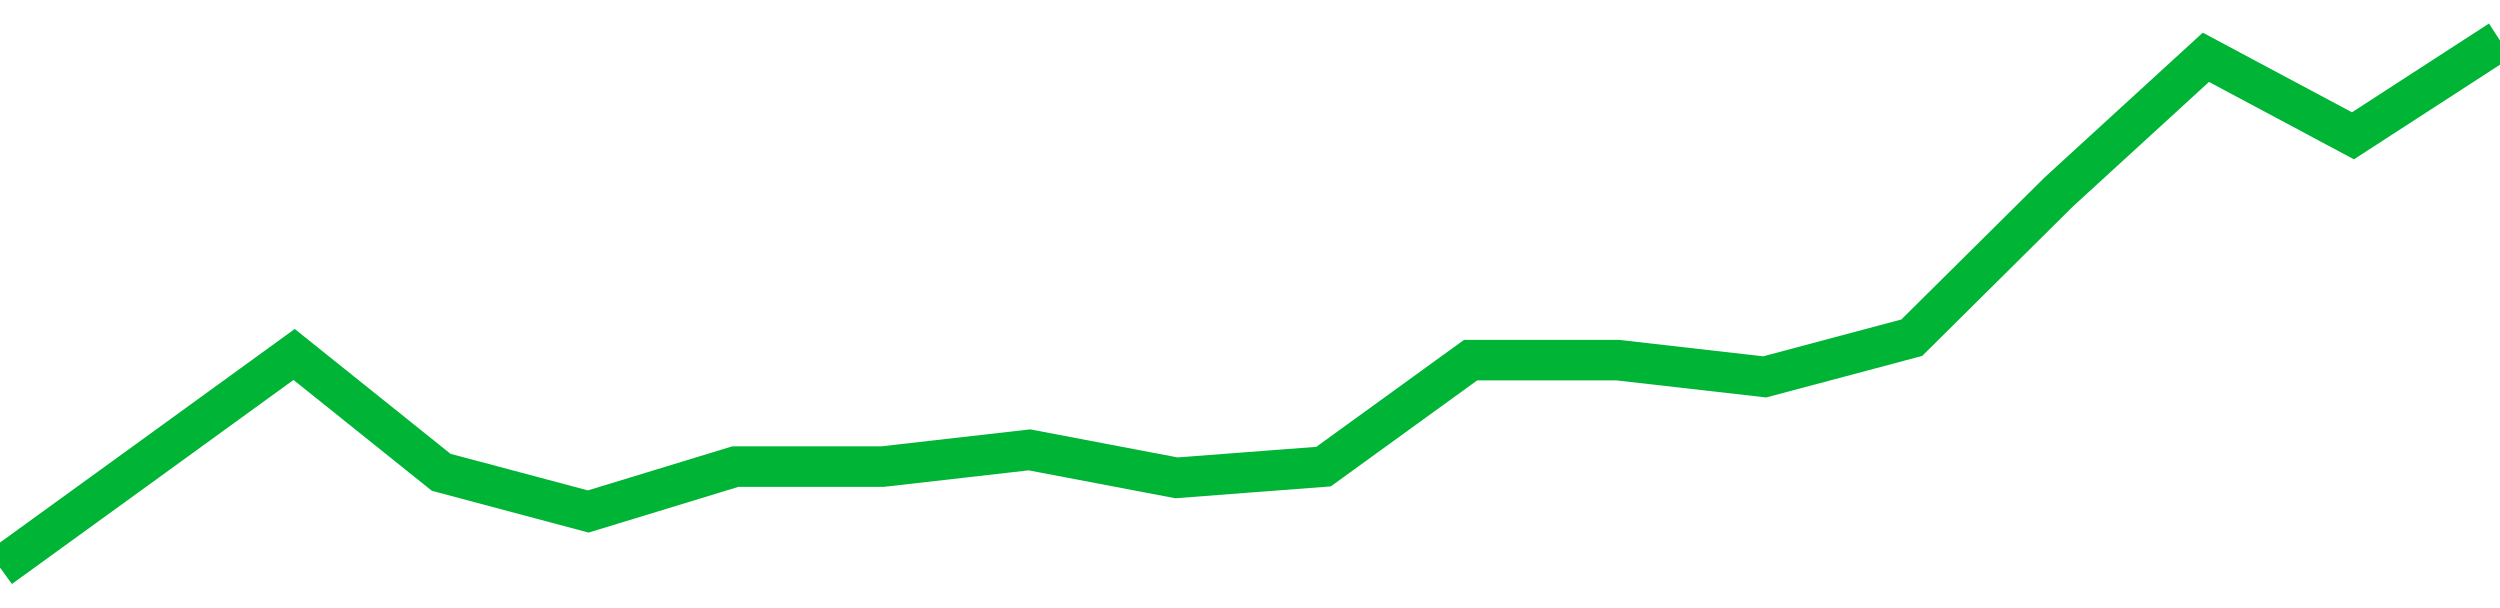 <!-- Generated with https://github.com/jxxe/sparkline/ --><svg viewBox="0 0 185 45" class="sparkline" xmlns="http://www.w3.org/2000/svg"><path class="sparkline--fill" d="M 0 42 L 0 42 L 10.882 34.12 L 21.765 26.23 L 32.647 34.95 L 43.529 37.85 L 54.412 34.53 L 65.294 34.53 L 76.176 33.29 L 87.059 35.36 L 97.941 34.53 L 108.824 26.65 L 119.706 26.65 L 130.588 27.89 L 141.471 24.99 L 152.353 14.2 L 163.235 4.24 L 174.118 10.05 L 185 3 V 45 L 0 45 Z" stroke="none" fill="none" ></path><path class="sparkline--line" d="M 0 42 L 0 42 L 10.882 34.12 L 21.765 26.23 L 32.647 34.95 L 43.529 37.85 L 54.412 34.53 L 65.294 34.53 L 76.176 33.29 L 87.059 35.36 L 97.941 34.53 L 108.824 26.65 L 119.706 26.65 L 130.588 27.89 L 141.471 24.99 L 152.353 14.2 L 163.235 4.24 L 174.118 10.05 L 185 3" fill="none" stroke-width="3" stroke="#00B436" ></path></svg>